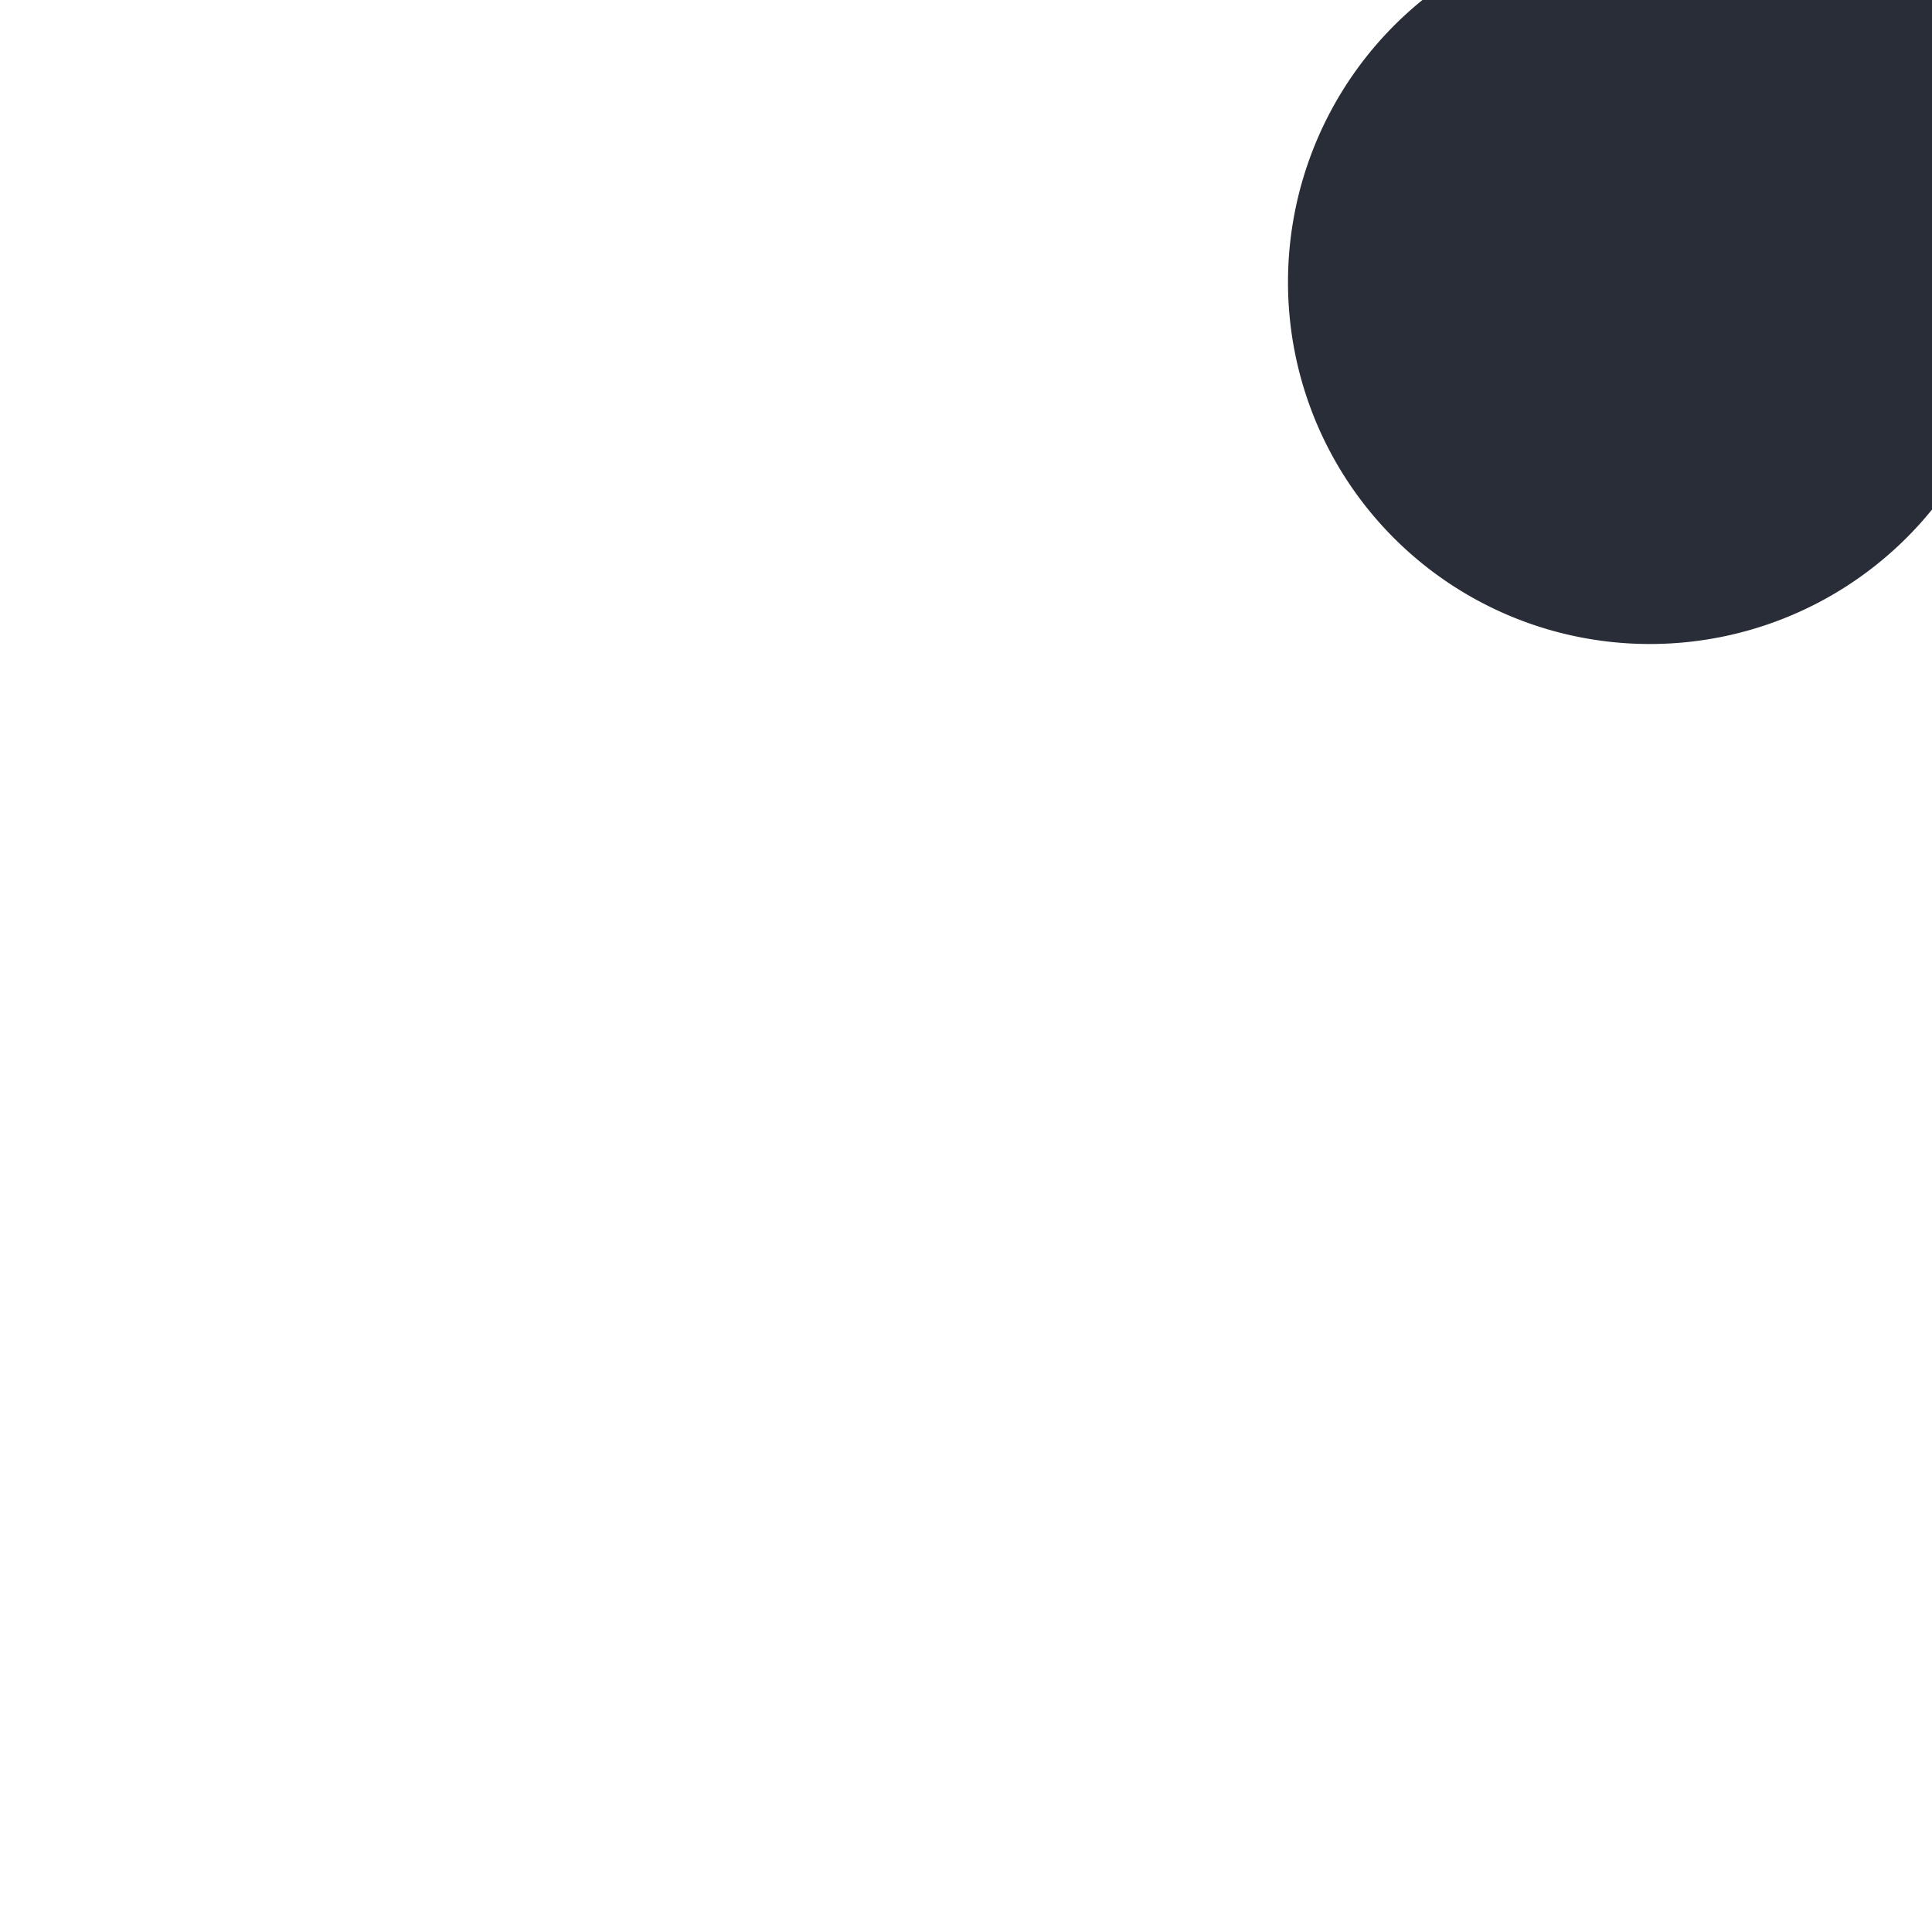 <svg xmlns="http://www.w3.org/2000/svg" id="notification-notify-cutoff-24" width="24" height="24" viewBox="0 0 24 24"><g fill="none" fill-rule="evenodd" class="symbols"><g fill="#282D37" class="notify-cutoff"><path d="m24-.001.001 6.33A4.51 4.51 0 0 1 20.488 8 4.493 4.493 0 0 1 16 3.512 4.51 4.51 0 0 1 17.67 0H24Z" class="color"/></g></g></svg>